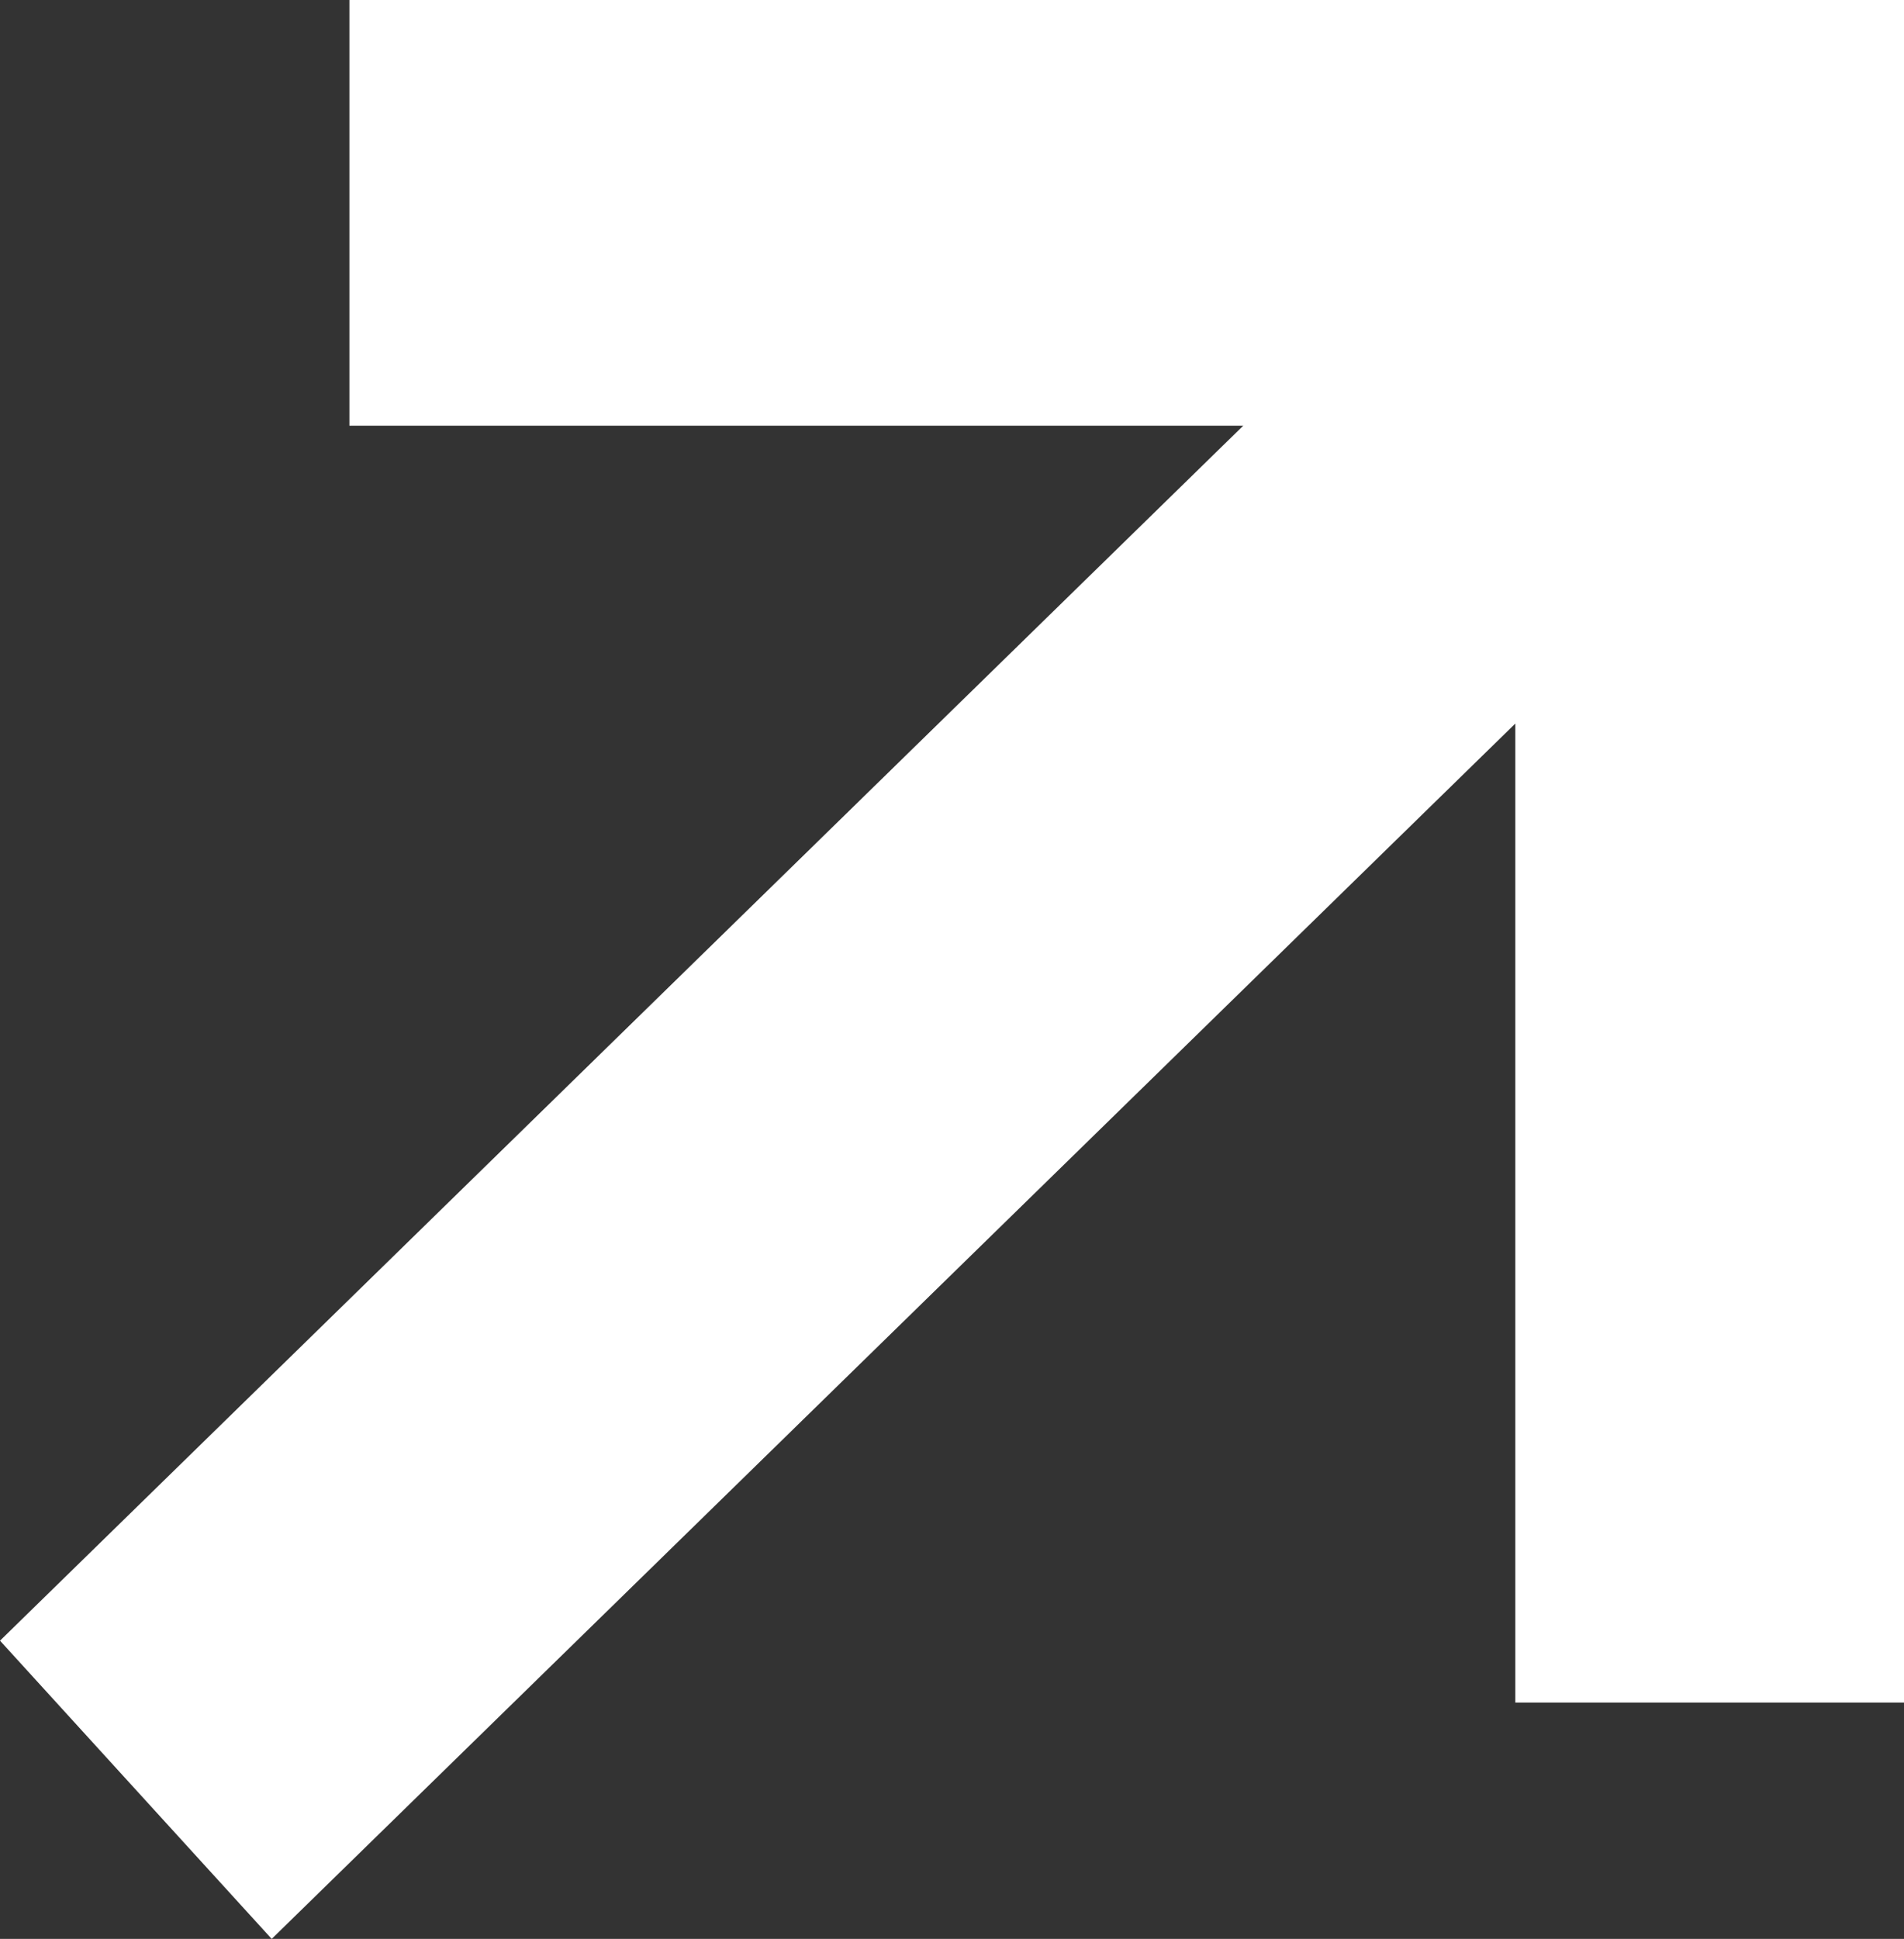 <svg xmlns="http://www.w3.org/2000/svg" xmlns:xlink="http://www.w3.org/1999/xlink" fill="none" version="1.1" width="10.806" height="11" viewBox="0 0 10.806 11"><rect x="0" y="0" width="10.806" height="11" fill="#333333" stroke="none"/><g><path d="M8.6,4.105L8.6,9.659L10.806,9.659L10.806,0L1.983,0L1.983,2.415L7.056,2.415L0,9.308L1.542,11L8.6,4.105Z" fill="#FFFFFF" fill-opacity="1" style="mix-blend-mode:passthrough"/></g></svg>